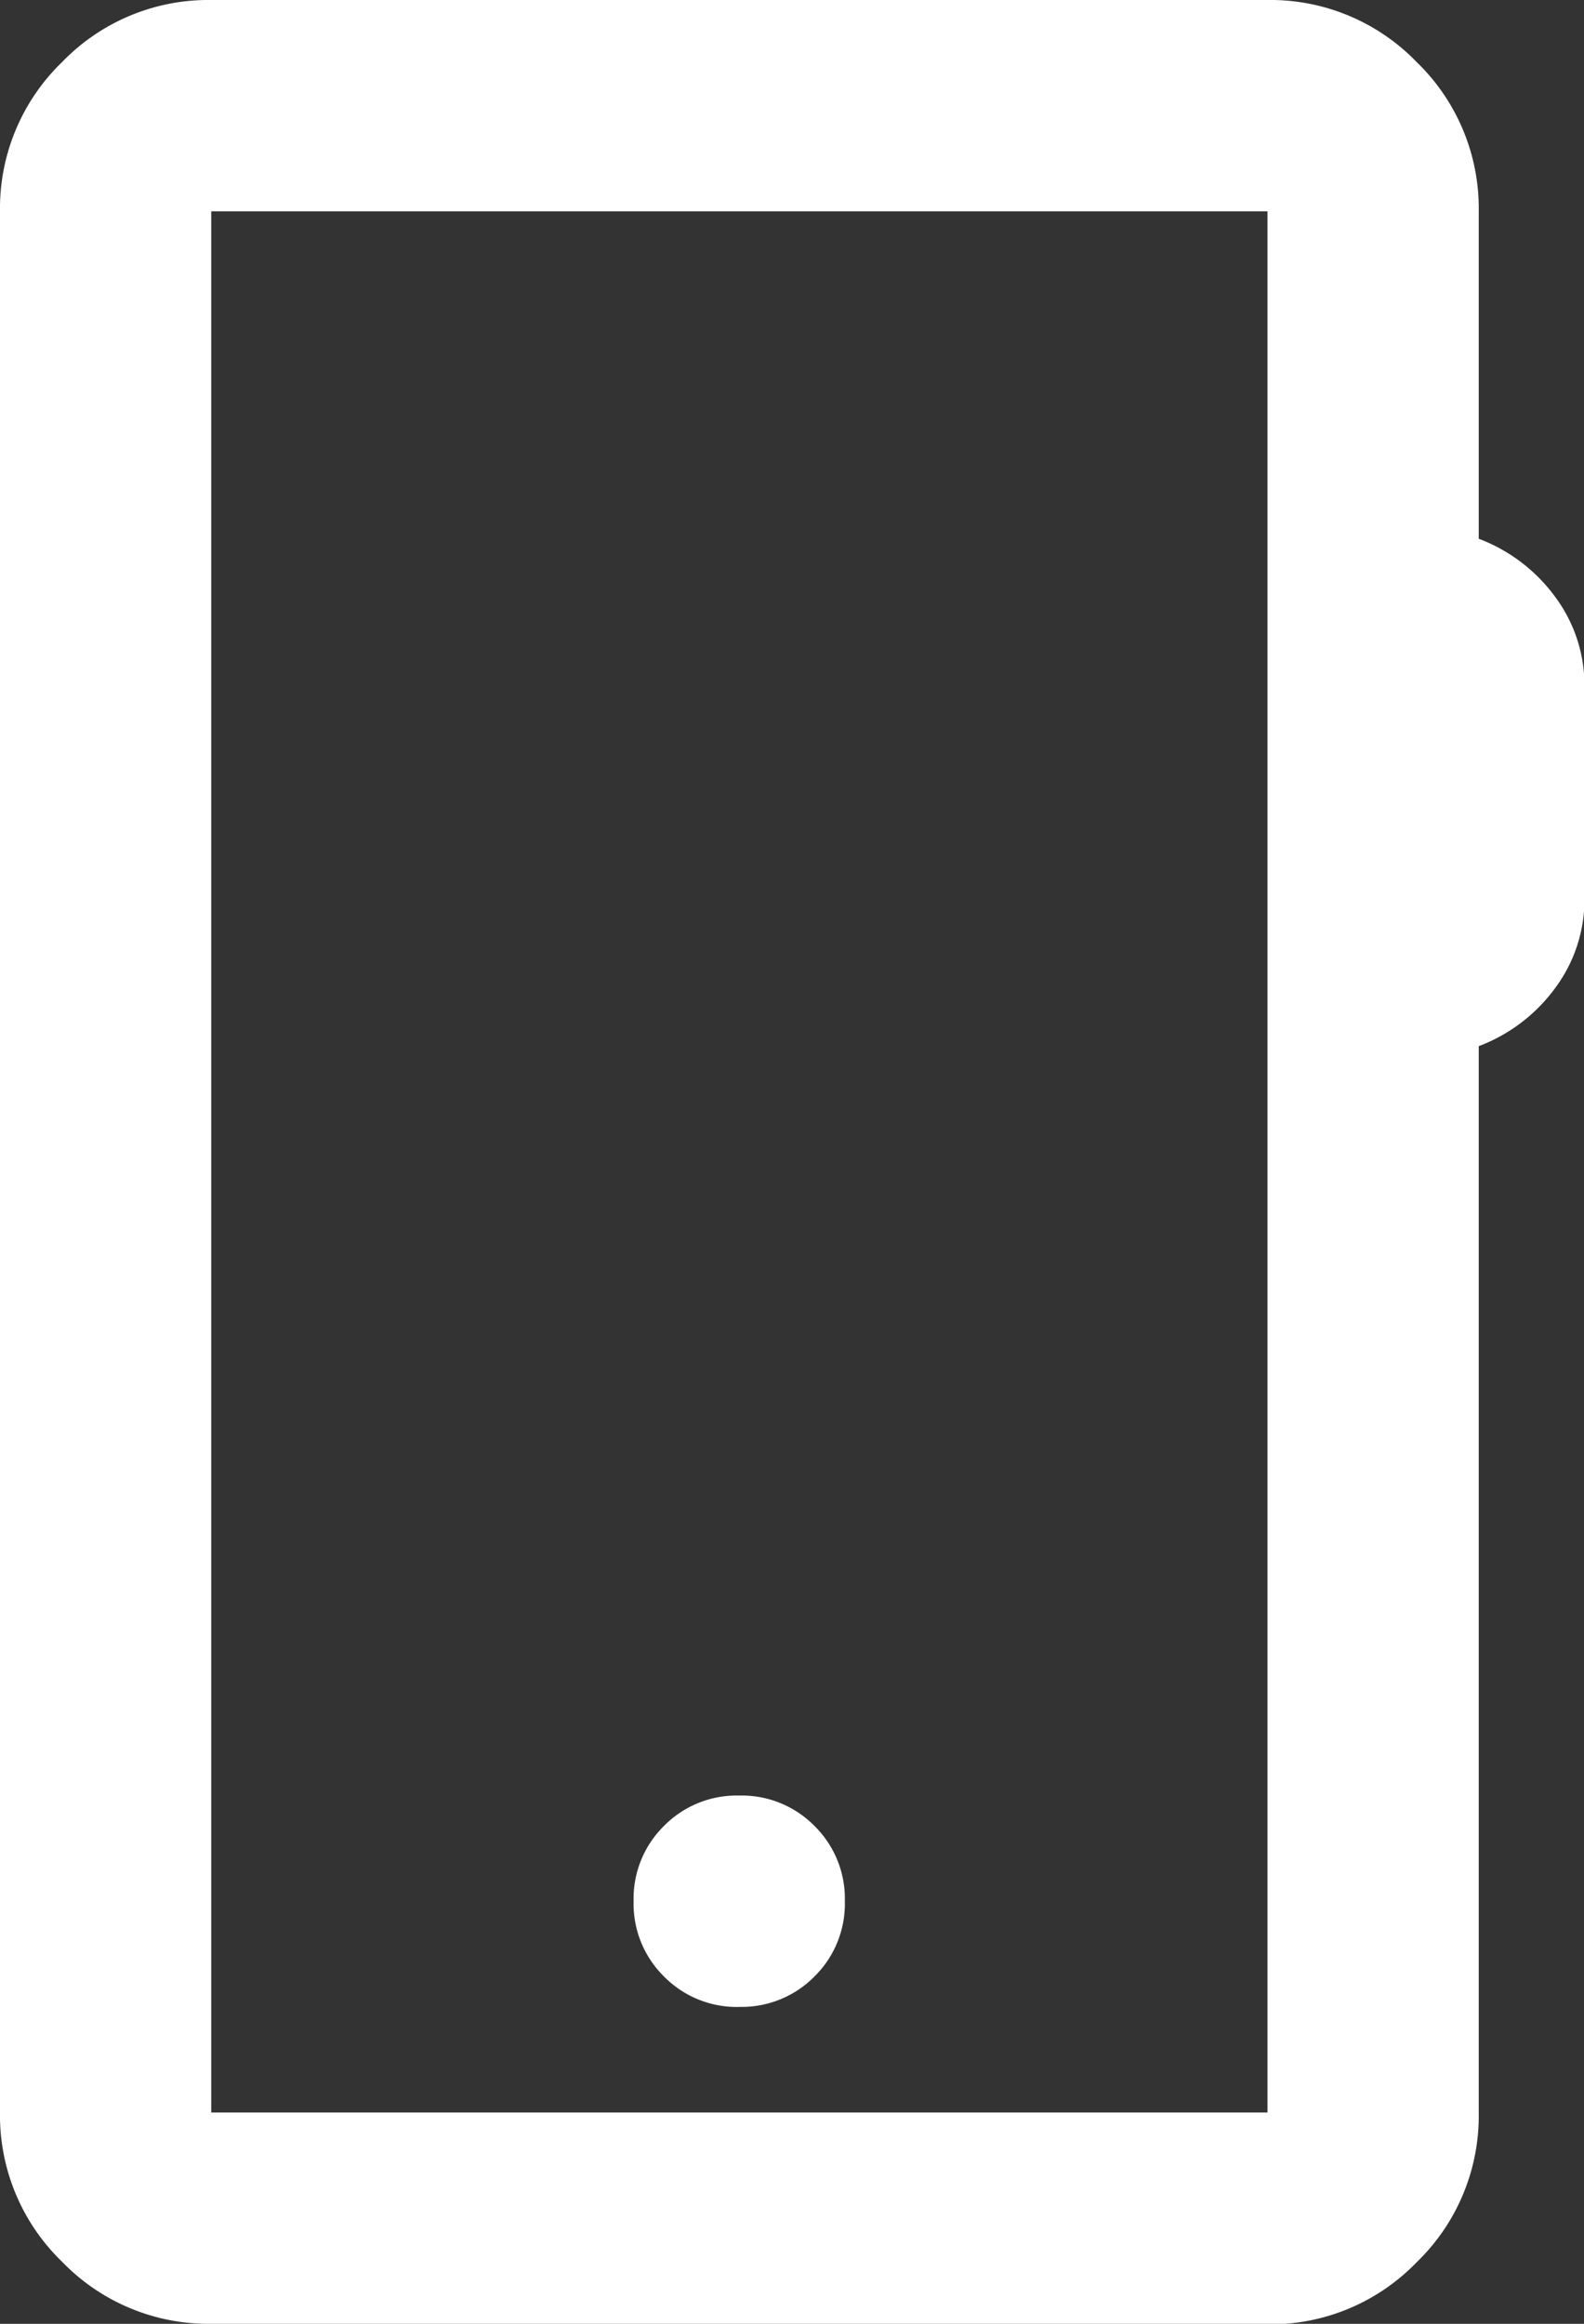 <?xml version="1.0" encoding="UTF-8"?>
<svg xmlns="http://www.w3.org/2000/svg" width="21.745" height="31.893" viewBox="0 0 21.745 31.893">
  <rect x="0" y="0" width="21.745" height="31.893" fill="#333333" stroke="none"/>
  <path id="mobile_2_24dp_E3E3E3_FILL0_wght400_GRAD0_opsz24" d="M202.9-888.107a2.792,2.792,0,0,1-2.048-.852,2.792,2.792,0,0,1-.852-2.048V-917.1a2.792,2.792,0,0,1,.852-2.048A2.792,2.792,0,0,1,202.9-920h14.5a2.791,2.791,0,0,1,2.048.852,2.792,2.792,0,0,1,.852,2.048v4.494a2.312,2.312,0,0,1,1.051.8,2.031,2.031,0,0,1,.4,1.232v2.9a2.031,2.031,0,0,1-.4,1.232,2.311,2.311,0,0,1-1.051.8v14.642a2.792,2.792,0,0,1-.852,2.048,2.792,2.792,0,0,1-2.048.852Zm0-2.9h14.5V-917.1H202.9Zm0,0v0Zm7.248-1.45a1.4,1.4,0,0,0,1.033-.417,1.4,1.4,0,0,0,.417-1.033,1.4,1.4,0,0,0-.417-1.033,1.4,1.4,0,0,0-1.033-.417,1.4,1.4,0,0,0-1.033.417,1.4,1.4,0,0,0-.417,1.033,1.4,1.4,0,0,0,.417,1.033A1.4,1.4,0,0,0,210.148-892.456Z" transform="translate(-200 920)" fill="#fff"></path>
</svg>
